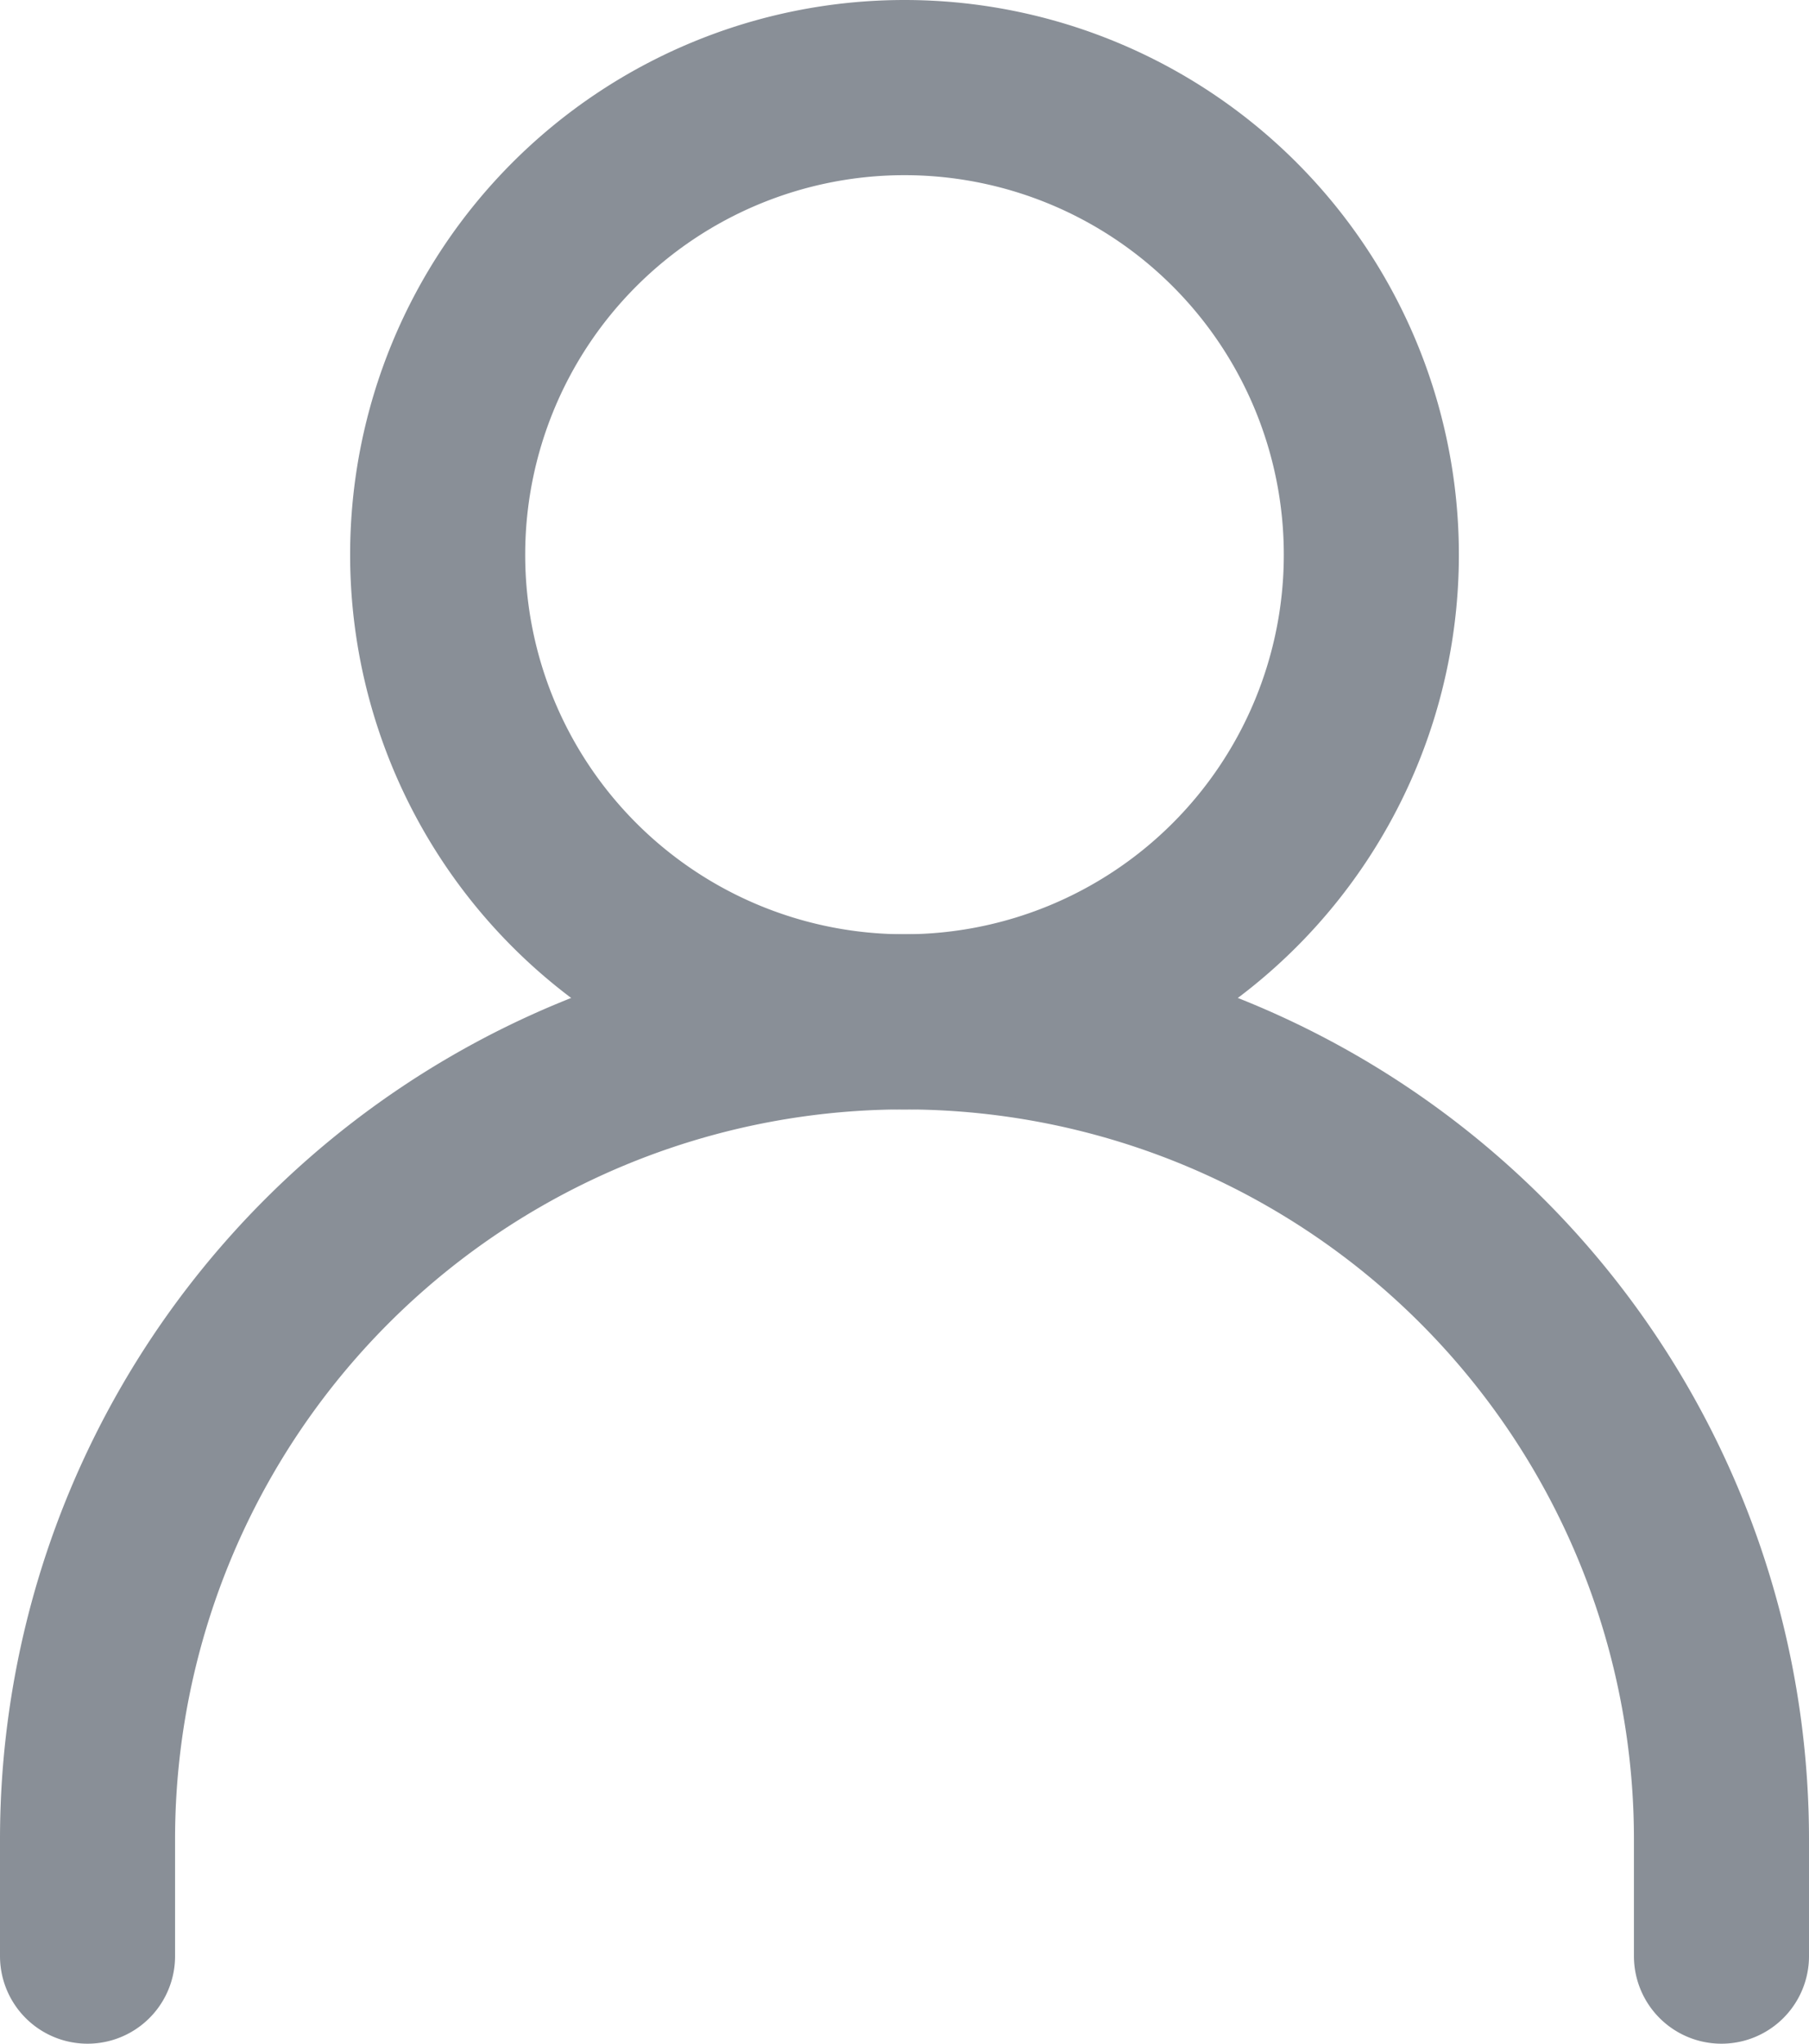 <svg xmlns="http://www.w3.org/2000/svg" width="15.5" height="17.5" viewBox="0 0 15.5 17.5"><defs><style>.a{fill:none;stroke:#898f97;stroke-linecap:round;stroke-linejoin:round;stroke-width:1.5px;}</style></defs><g transform="translate(-0.25 -3.25)"><path class="a" d="M1,20V19a7,7,0,0,1,7-7H8a7,7,0,0,1,7,7v1"/><path class="a" d="M8,12A4,4,0,1,0,4,8,4,4,0,0,0,8,12Z"/></g></svg>
